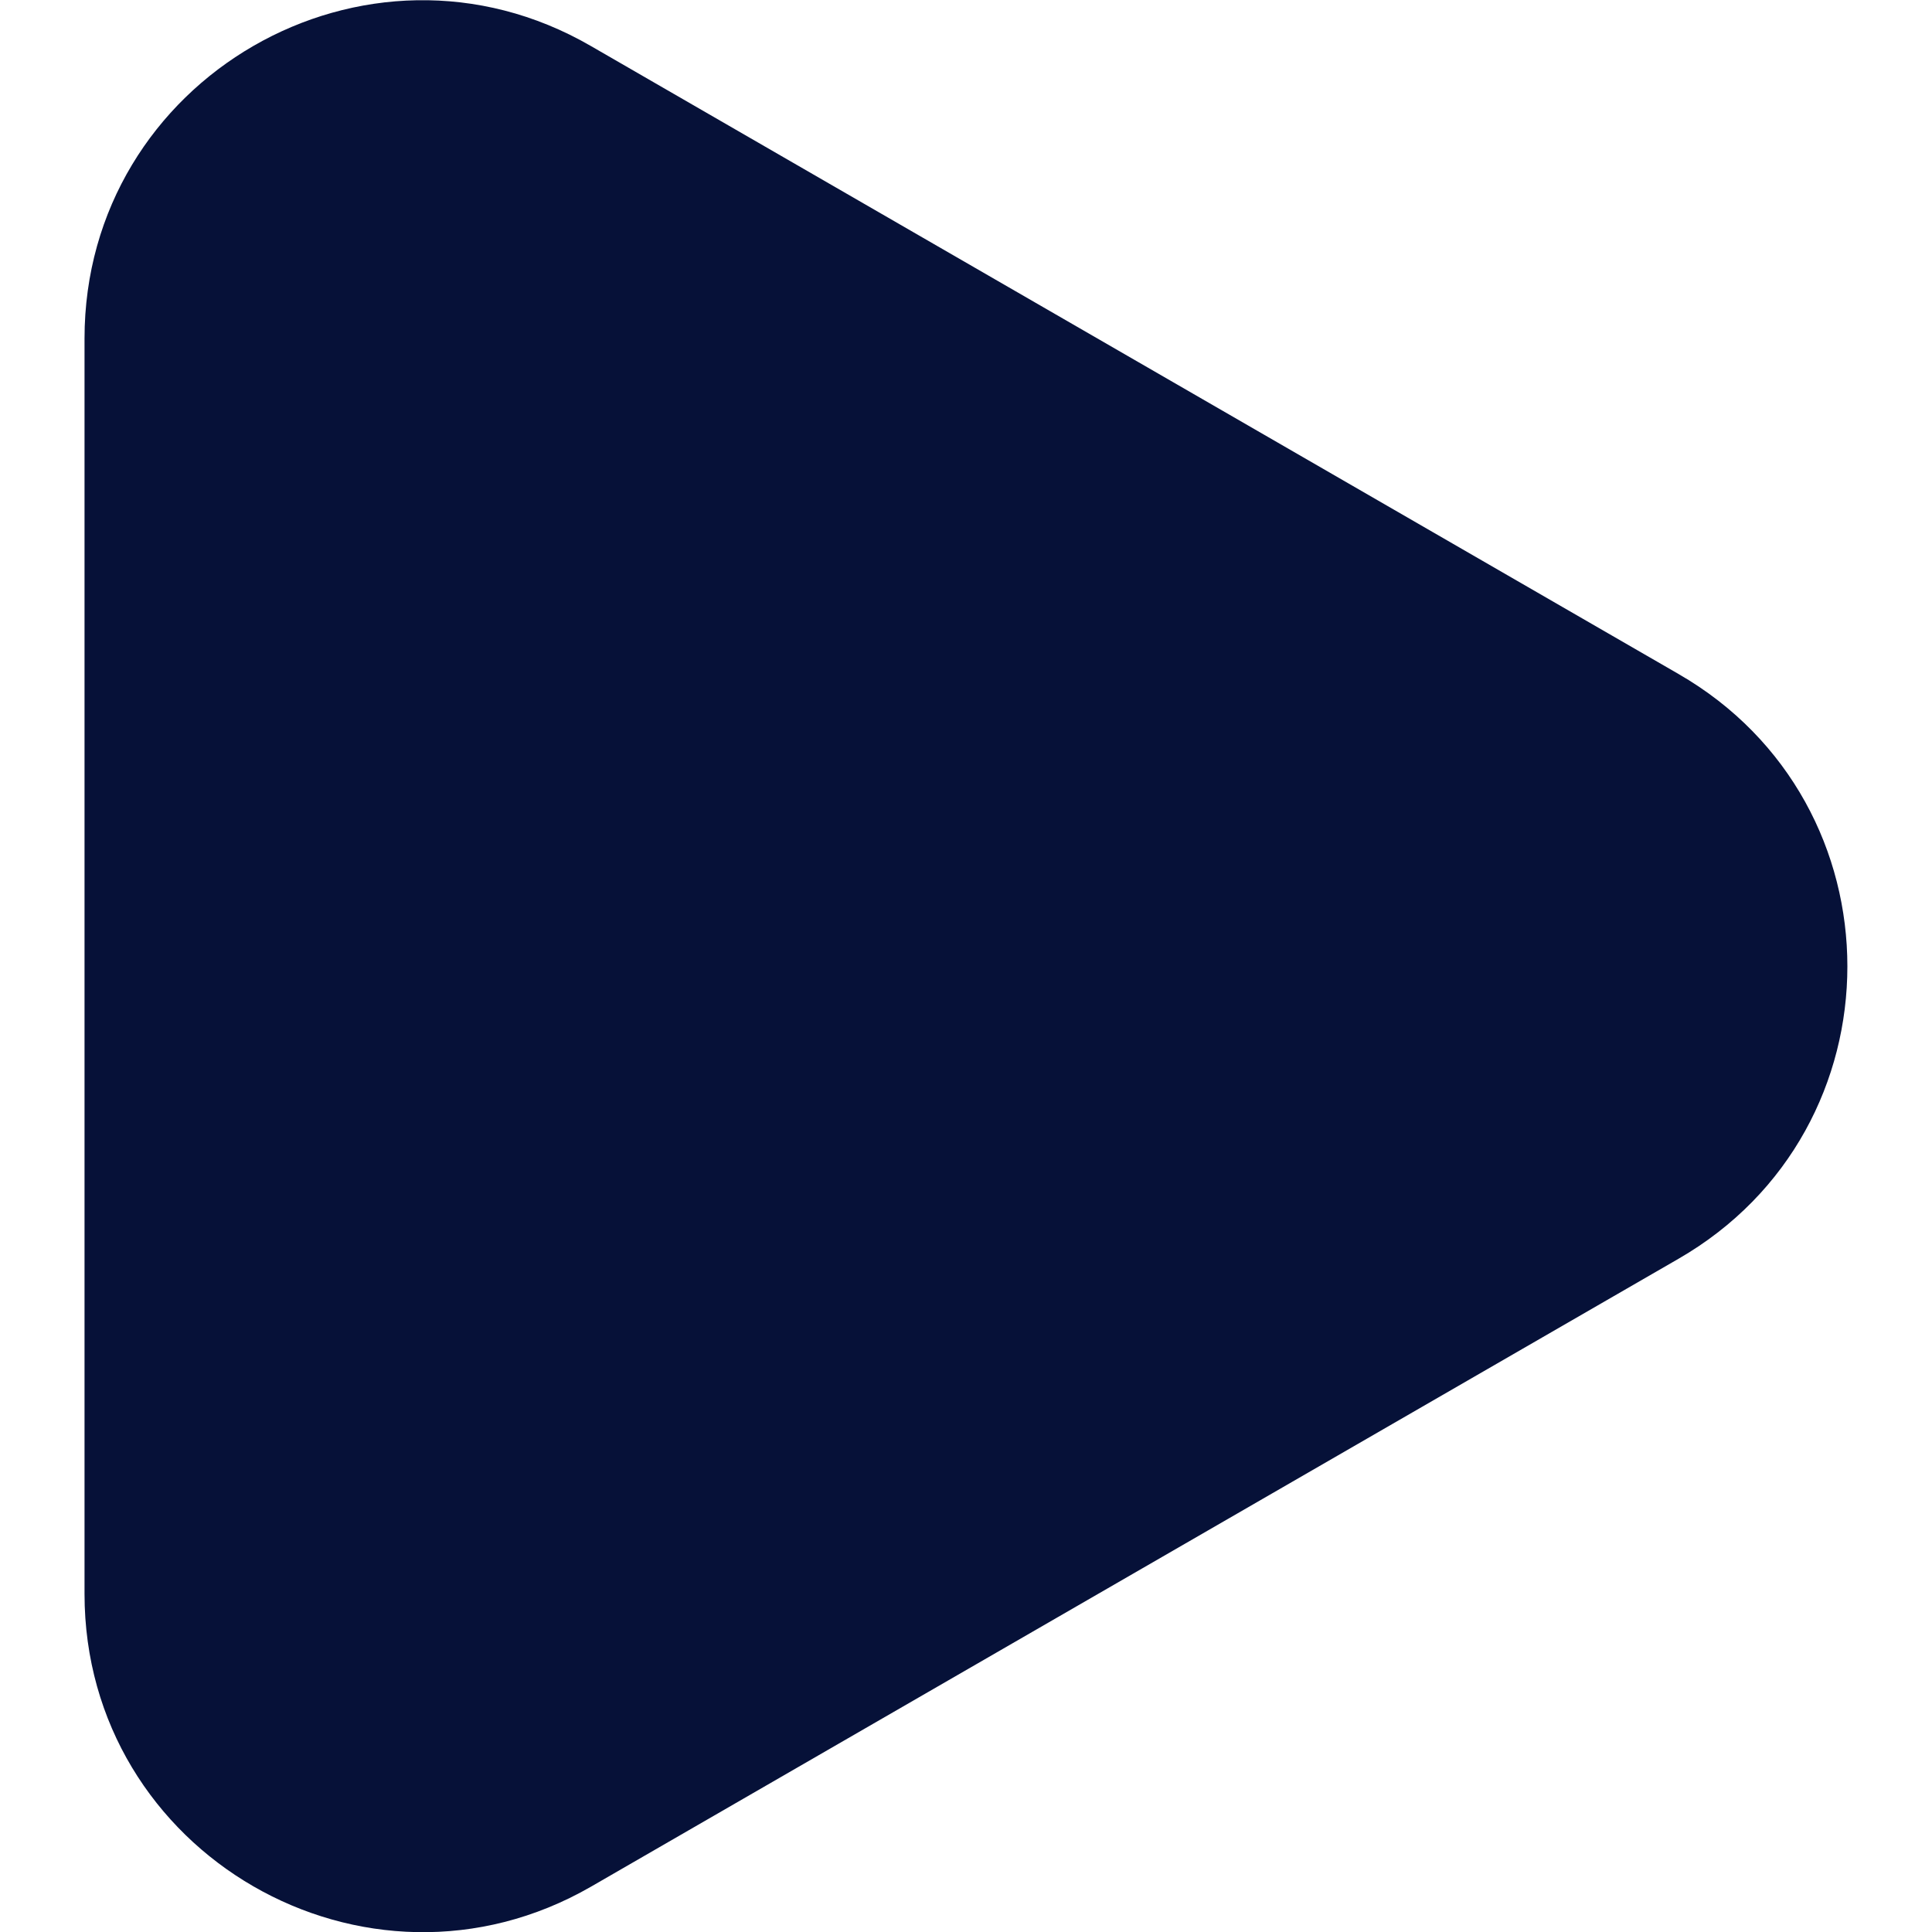 <svg fill="#061138" id="Layer_1" enable-background="new 0 0 512 512" height="512" viewBox="0 0 512 512" width="512" xmlns="http://www.w3.org/2000/svg"><g id="Layer_2_00000070827265553928813150000015508787529661124756_"><g id="Layer_1-2"><path id="_12.Play" d="m22.4 256v-166.3c0-68.9 74.6-112 134.2-77.5l144.1 83.2 144.1 83.2c59.7 34.4 59.7 120.6 0 155l-144.1 83.2-144.1 83.2c-59.6 34.3-134.2-8.7-134.2-77.6z"/></g></g></svg>